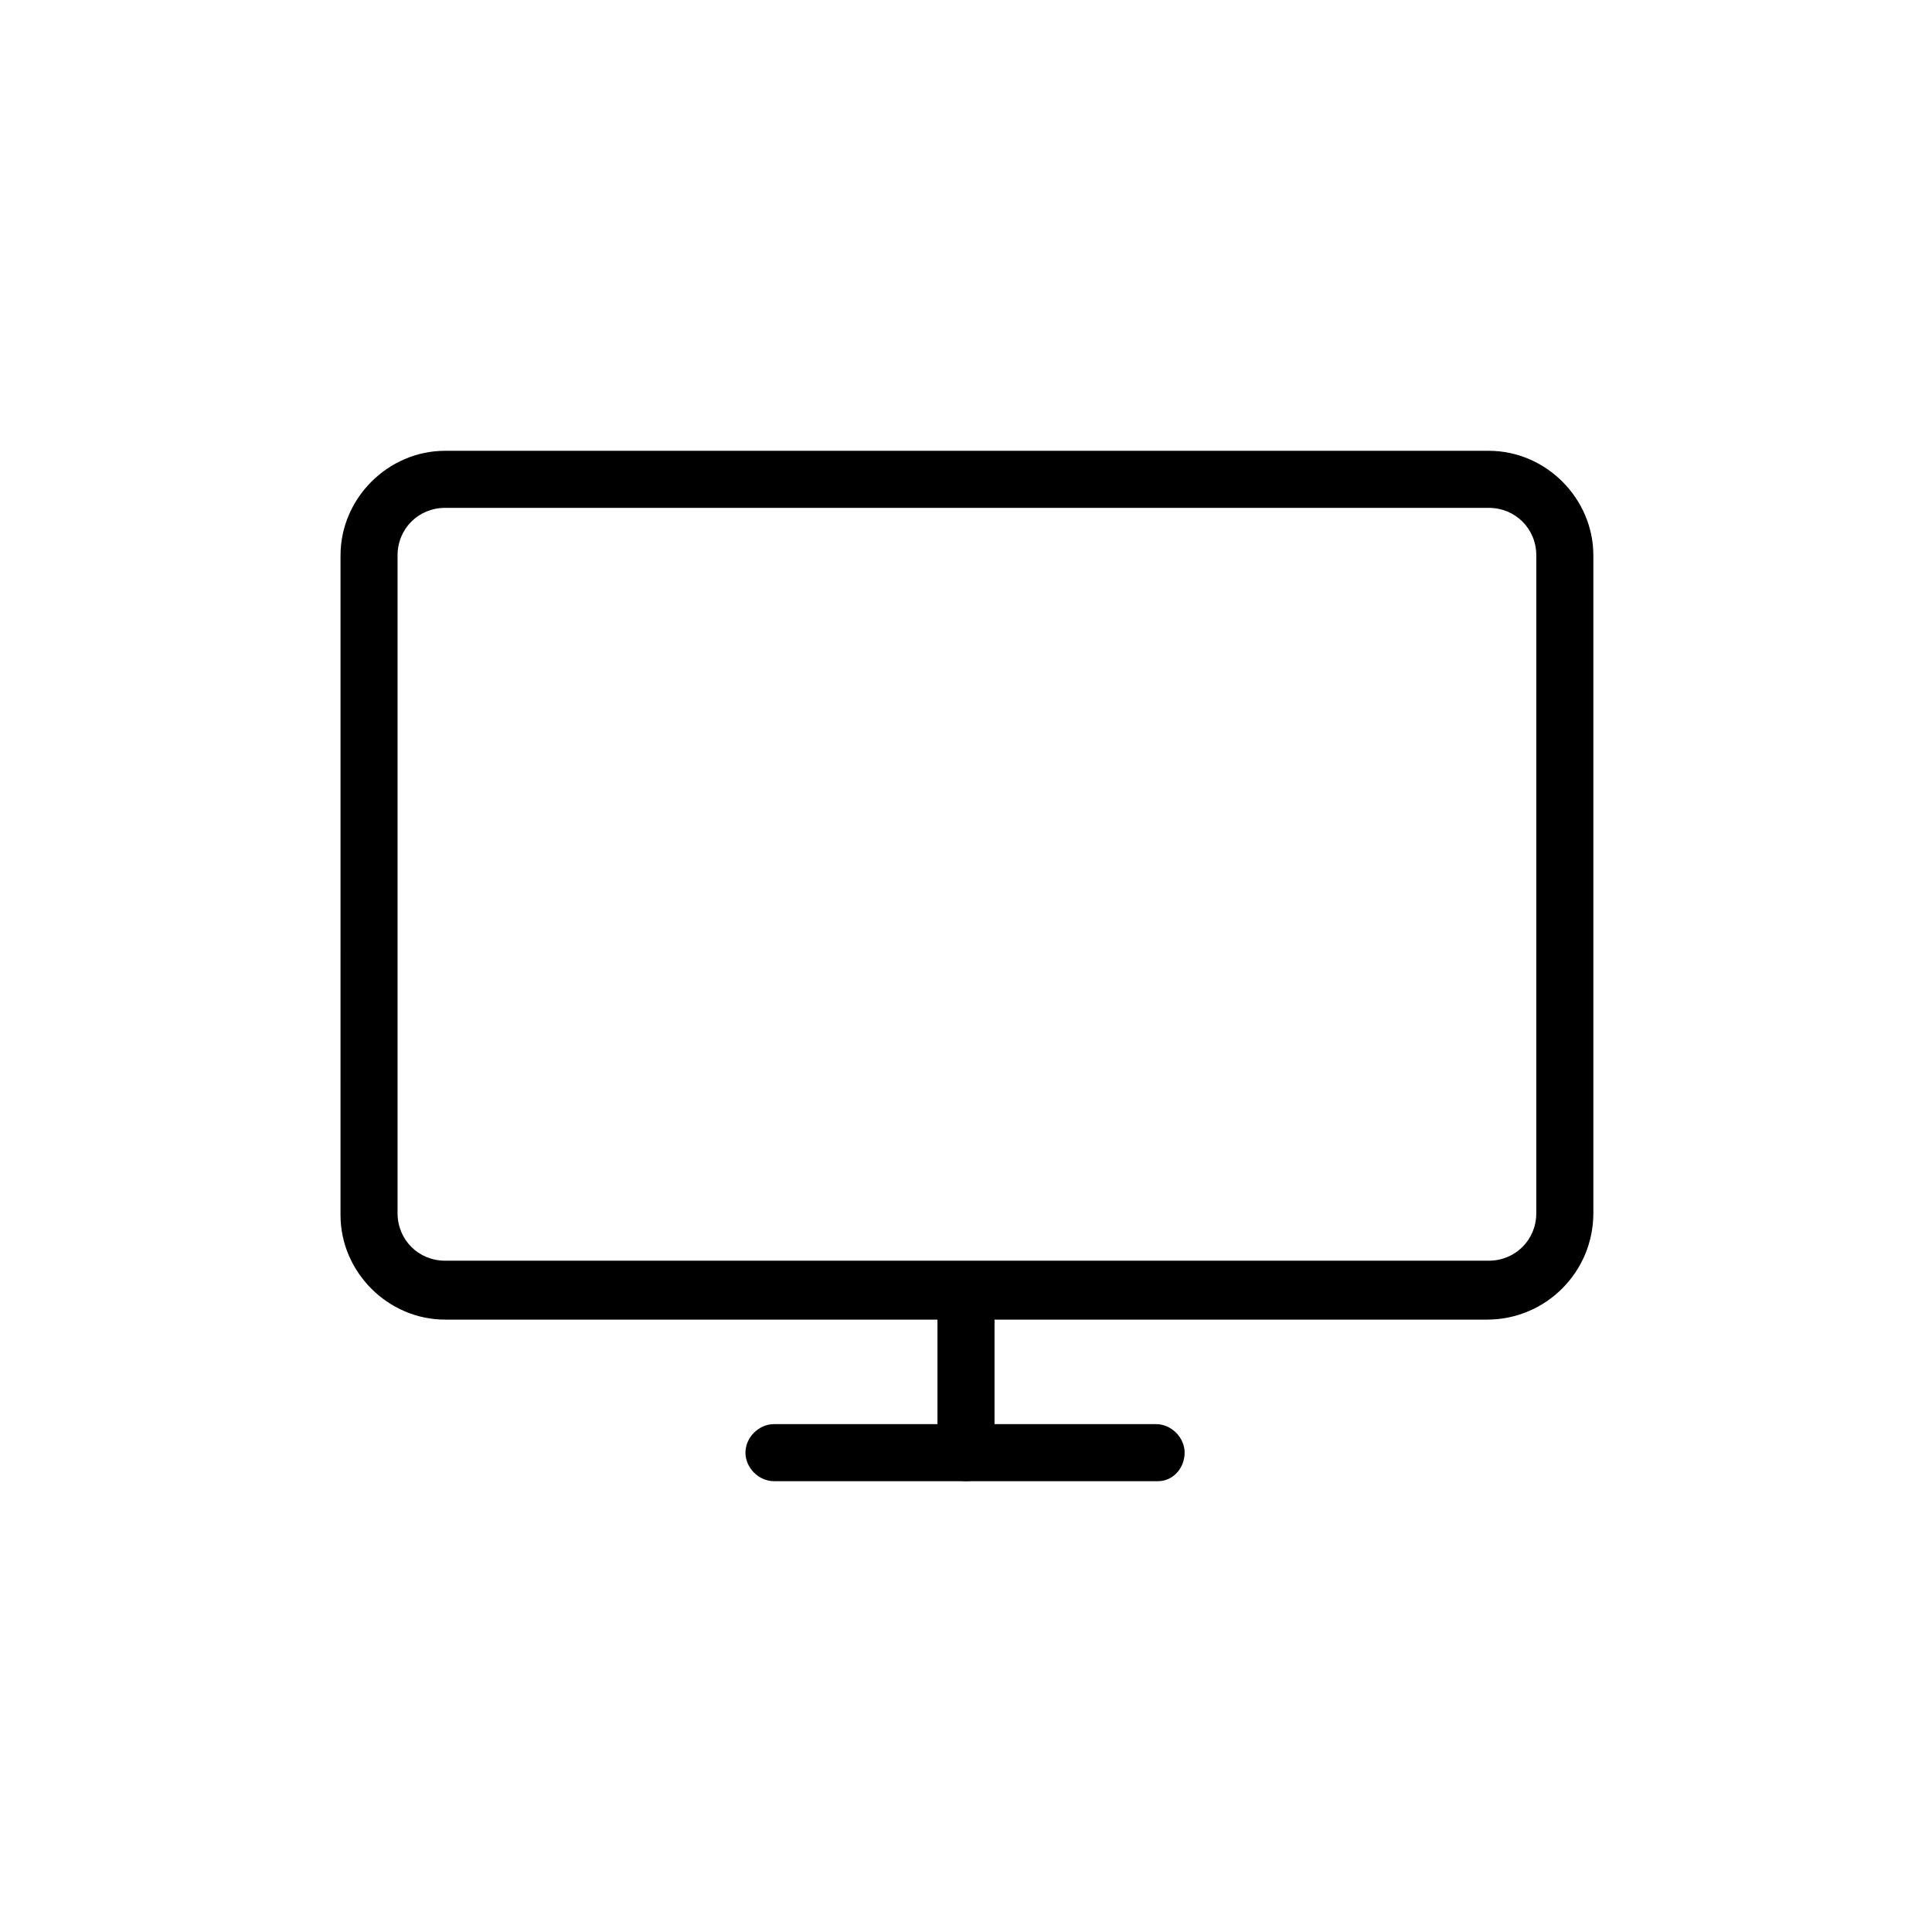 <?xml version="1.0" encoding="UTF-8"?>
<!-- Uploaded to: ICON Repo, www.svgrepo.com, Generator: ICON Repo Mixer Tools -->
<svg fill="#000000" width="800px" height="800px" version="1.1" viewBox="144 144 512 512" xmlns="http://www.w3.org/2000/svg">
 <g>
  <path d="m538.04 493.71h-276.09c-15.113 0-27.711-12.594-27.711-27.711l0.004-174.82c0-15.113 12.594-27.711 27.711-27.711h276.59c15.113 0 27.711 12.594 27.711 27.711v174.32c-0.004 15.621-12.598 28.215-28.215 28.215zm-276.09-215.12c-7.055 0-12.594 5.543-12.594 12.594v174.32c0 7.055 5.543 12.594 12.594 12.594h276.59c7.055 0 12.594-5.543 12.594-12.594l0.004-174.32c0-7.055-5.543-12.594-12.594-12.594z"/>
  <path d="m400 536.53c-4.031 0-7.559-3.527-7.559-7.559v-42.824c0-4.031 3.527-7.559 7.559-7.559s7.559 3.527 7.559 7.559v42.824c-0.004 4.031-3.531 7.559-7.559 7.559z"/>
  <path d="m450.88 536.53h-101.77c-4.031 0-7.559-3.527-7.559-7.559s3.527-7.559 7.559-7.559h101.27c4.031 0 7.559 3.527 7.559 7.559s-3.023 7.559-7.055 7.559z"/>
 </g>
</svg>
